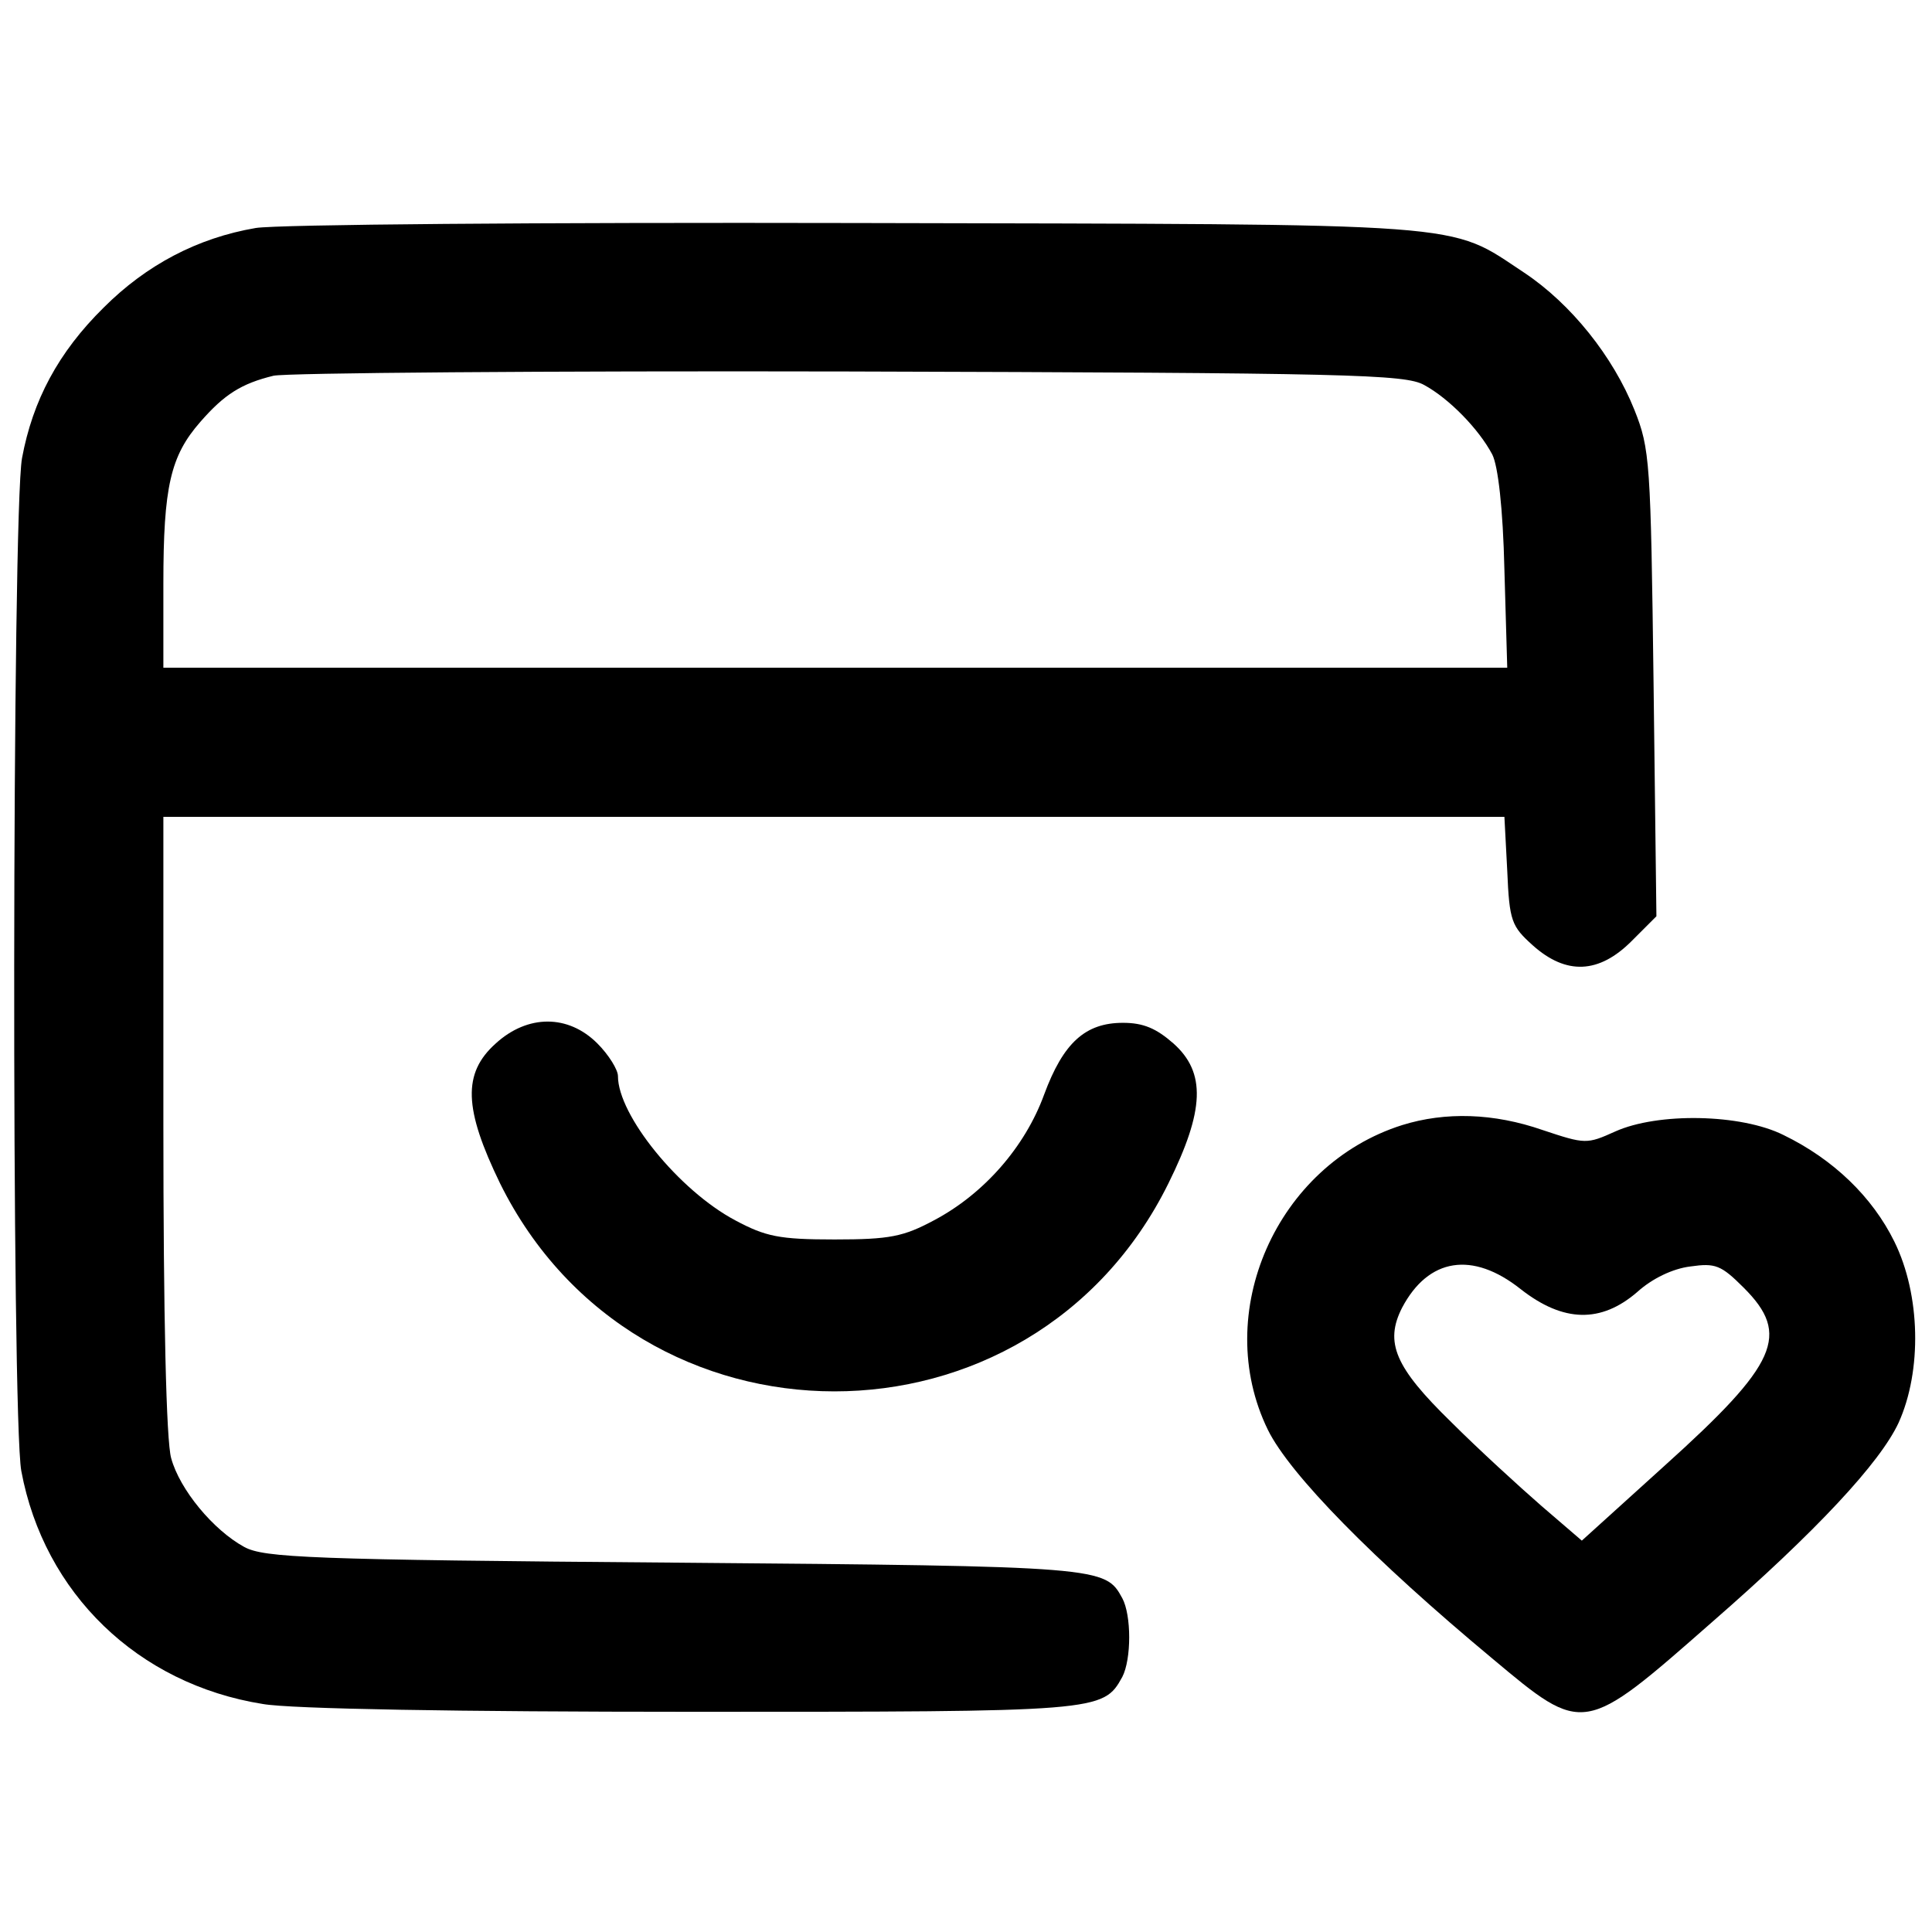 <?xml version="1.0" standalone="no"?>
<!DOCTYPE svg PUBLIC "-//W3C//DTD SVG 20010904//EN"
 "http://www.w3.org/TR/2001/REC-SVG-20010904/DTD/svg10.dtd">
<svg version="1.0" xmlns="http://www.w3.org/2000/svg"
 width="272pt" height="272pt" viewBox="0 0 272 272"
 preserveAspectRatio="xMidYMid meet">
<g transform="translate(0,272) scale(0.1,-0.1)"
fill="#000000" stroke="none">
<path d="M360 2399 c-82 -14 -154 -52 -214 -112 -64 -63 -100 -131 -115 -212
-14 -77 -15 -1350 -1 -1426 32 -172 164 -300 340 -328 39 -7 277 -11 603 -11
575 0 580 0 607 49 13 25 13 87 0 111 -24 44 -27 45 -630 50 -516 4 -578 7
-606 22 -44 24 -91 81 -103 125 -7 24 -11 200 -11 471 l0 432 944 0 944 0 4
-76 c3 -71 6 -78 36 -105 47 -42 93 -40 139 6 l35 35 -4 327 c-4 313 -5 331
-27 386 -30 75 -89 149 -155 193 -109 72 -63 68 -941 70 -447 1 -814 -2 -845
-7z m1645 -221 c35 -19 77 -62 96 -98 8 -16 15 -75 17 -162 l4 -138 -946 0
-946 0 0 118 c0 137 10 180 52 228 34 39 58 54 103 65 17 4 381 7 810 6 706
-2 783 -4 810 -19z"/>
<path d="M698 1251 c-47 -42 -45 -92 6 -197 193 -390 748 -391 941 0 51 103
53 156 7 197 -24 21 -42 29 -71 29 -53 0 -84 -28 -111 -101 -27 -74 -85 -140
-155 -177 -43 -23 -62 -27 -140 -27 -78 0 -97 4 -140 27 -79 42 -165 148 -165
203 0 9 -13 30 -29 46 -41 41 -98 41 -143 0z"/>
<path d="M1974 1136 c-177 -56 -269 -265 -189 -429 31 -63 149 -183 316 -322
129 -108 128 -108 309 51 148 129 237 225 263 281 33 73 31 180 -6 255 -31 63
-86 116 -156 150 -60 30 -177 32 -237 5 -40 -18 -42 -18 -102 2 -69 24 -137
26 -198 7z m167 -231 c60 -47 113 -48 164 -4 21 19 50 33 75 36 35 5 43 2 75
-30 66 -66 48 -107 -112 -251 l-116 -105 -57 49 c-31 27 -89 80 -127 118 -79
77 -94 112 -69 161 37 70 99 80 167 26z"/>
</g>
</svg>
